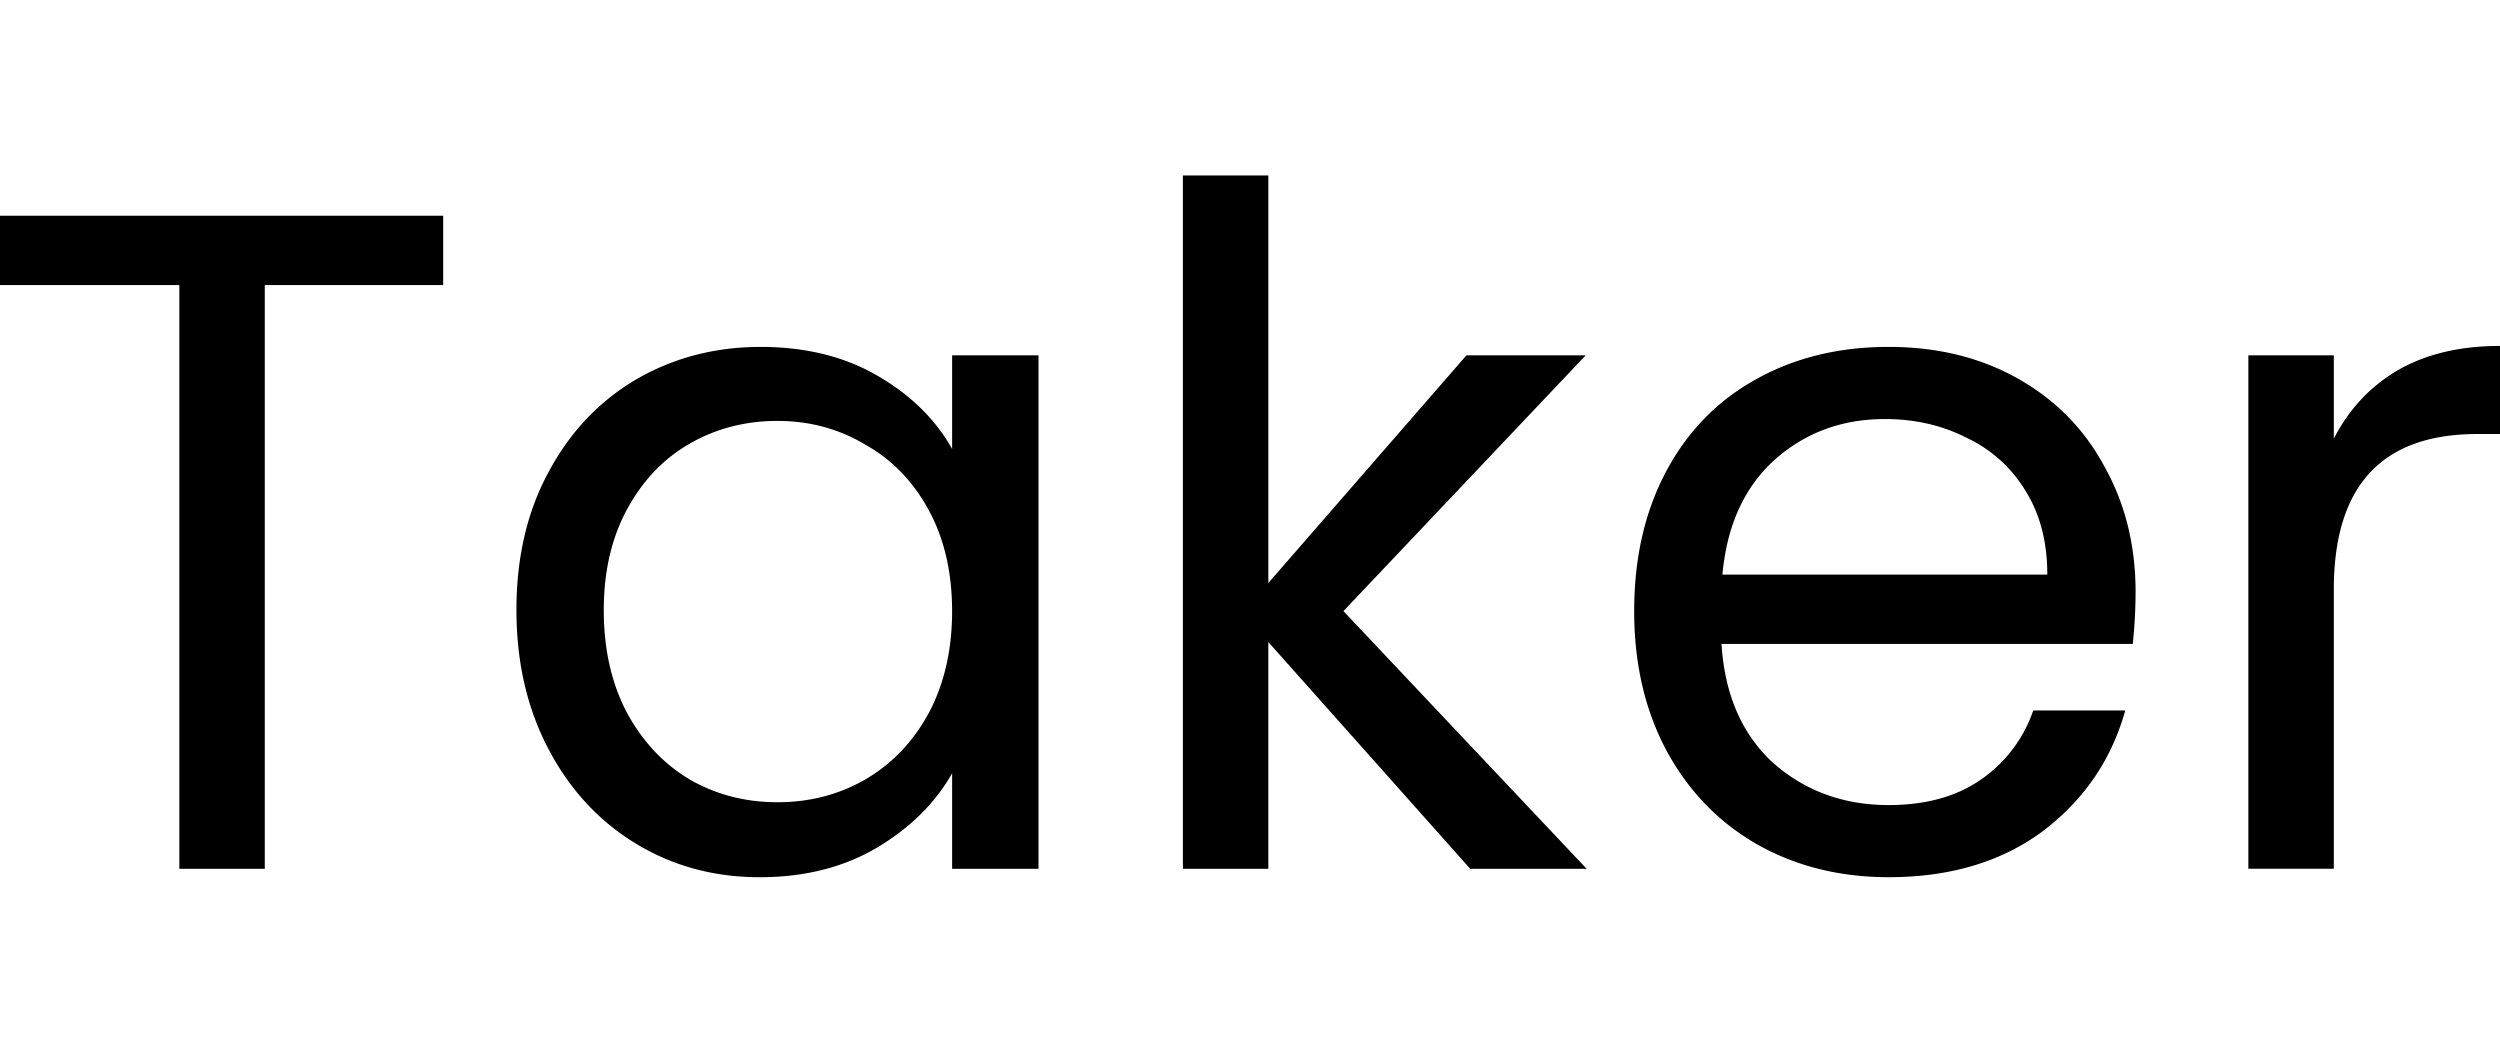 <svg xmlns="http://www.w3.org/2000/svg" width="114" height="48" fill="#000" xmlns:v="https://vecta.io/nano"><path d="M20.209 9.837v3.162h-8.135v26.617H8.178V12.999H0V9.837h20.209zm3.34 17.987c0-2.393.485-4.486 1.456-6.28.97-1.823 2.298-3.233 3.982-4.23 1.713-.997 3.611-1.495 5.695-1.495 2.055 0 3.839.441 5.352 1.325s2.64 1.994 3.383 3.332v-4.272h3.939v23.413h-3.939v-4.358c-.771 1.367-1.927 2.506-3.468 3.418-1.513.883-3.283 1.324-5.309 1.324-2.084 0-3.968-.513-5.652-1.538s-3.011-2.464-3.982-4.315-1.456-3.959-1.456-6.323zm19.867.043c0-1.766-.357-3.304-1.07-4.614s-1.684-2.307-2.911-2.991c-1.199-.712-2.526-1.068-3.982-1.068s-2.783.342-3.982 1.025-2.155 1.68-2.869 2.991-1.07 2.848-1.07 4.614c0 1.794.357 3.361 1.07 4.7.714 1.31 1.67 2.321 2.869 3.033 1.199.684 2.526 1.025 3.982 1.025s2.783-.342 3.982-1.025c1.227-.712 2.198-1.723 2.911-3.033.714-1.339 1.07-2.891 1.07-4.657zm23.625 11.749l-9.205-10.339v10.339H53.94V8h3.896v18.585l9.034-10.382h5.438L61.261 27.867 72.35 39.616h-5.309zm30.341-12.604a22.84 22.84 0 0 1-.128 2.35H78.501c.143 2.307.928 4.116 2.355 5.426 1.456 1.282 3.211 1.923 5.266 1.923 1.684 0 3.083-.384 4.196-1.154a6.29 6.29 0 0 0 2.398-3.161h4.196c-.628 2.25-1.884 4.087-3.768 5.511C91.26 39.302 88.919 40 86.122 40c-2.226 0-4.224-.498-5.994-1.495-1.741-.997-3.111-2.407-4.11-4.23-.999-1.851-1.499-3.987-1.499-6.408s.485-4.543 1.456-6.366 2.326-3.218 4.067-4.187c1.77-.997 3.796-1.495 6.08-1.495 2.227 0 4.196.484 5.909 1.453s3.026 2.307 3.939 4.016c.942 1.681 1.413 3.589 1.413 5.725zm-4.025-.812c0-1.481-.328-2.749-.985-3.802a6.19 6.19 0 0 0-2.697-2.435c-1.113-.57-2.355-.854-3.725-.854-1.97 0-3.654.627-5.052 1.88-1.37 1.253-2.155 2.991-2.355 5.212h14.814zm13.065-6.195c.685-1.339 1.655-2.378 2.911-3.119 1.285-.741 2.84-1.111 4.667-1.111v4.016h-1.028c-4.367 0-6.55 2.364-6.55 7.092v12.732h-3.897V16.203h3.897v3.802z"/></svg>